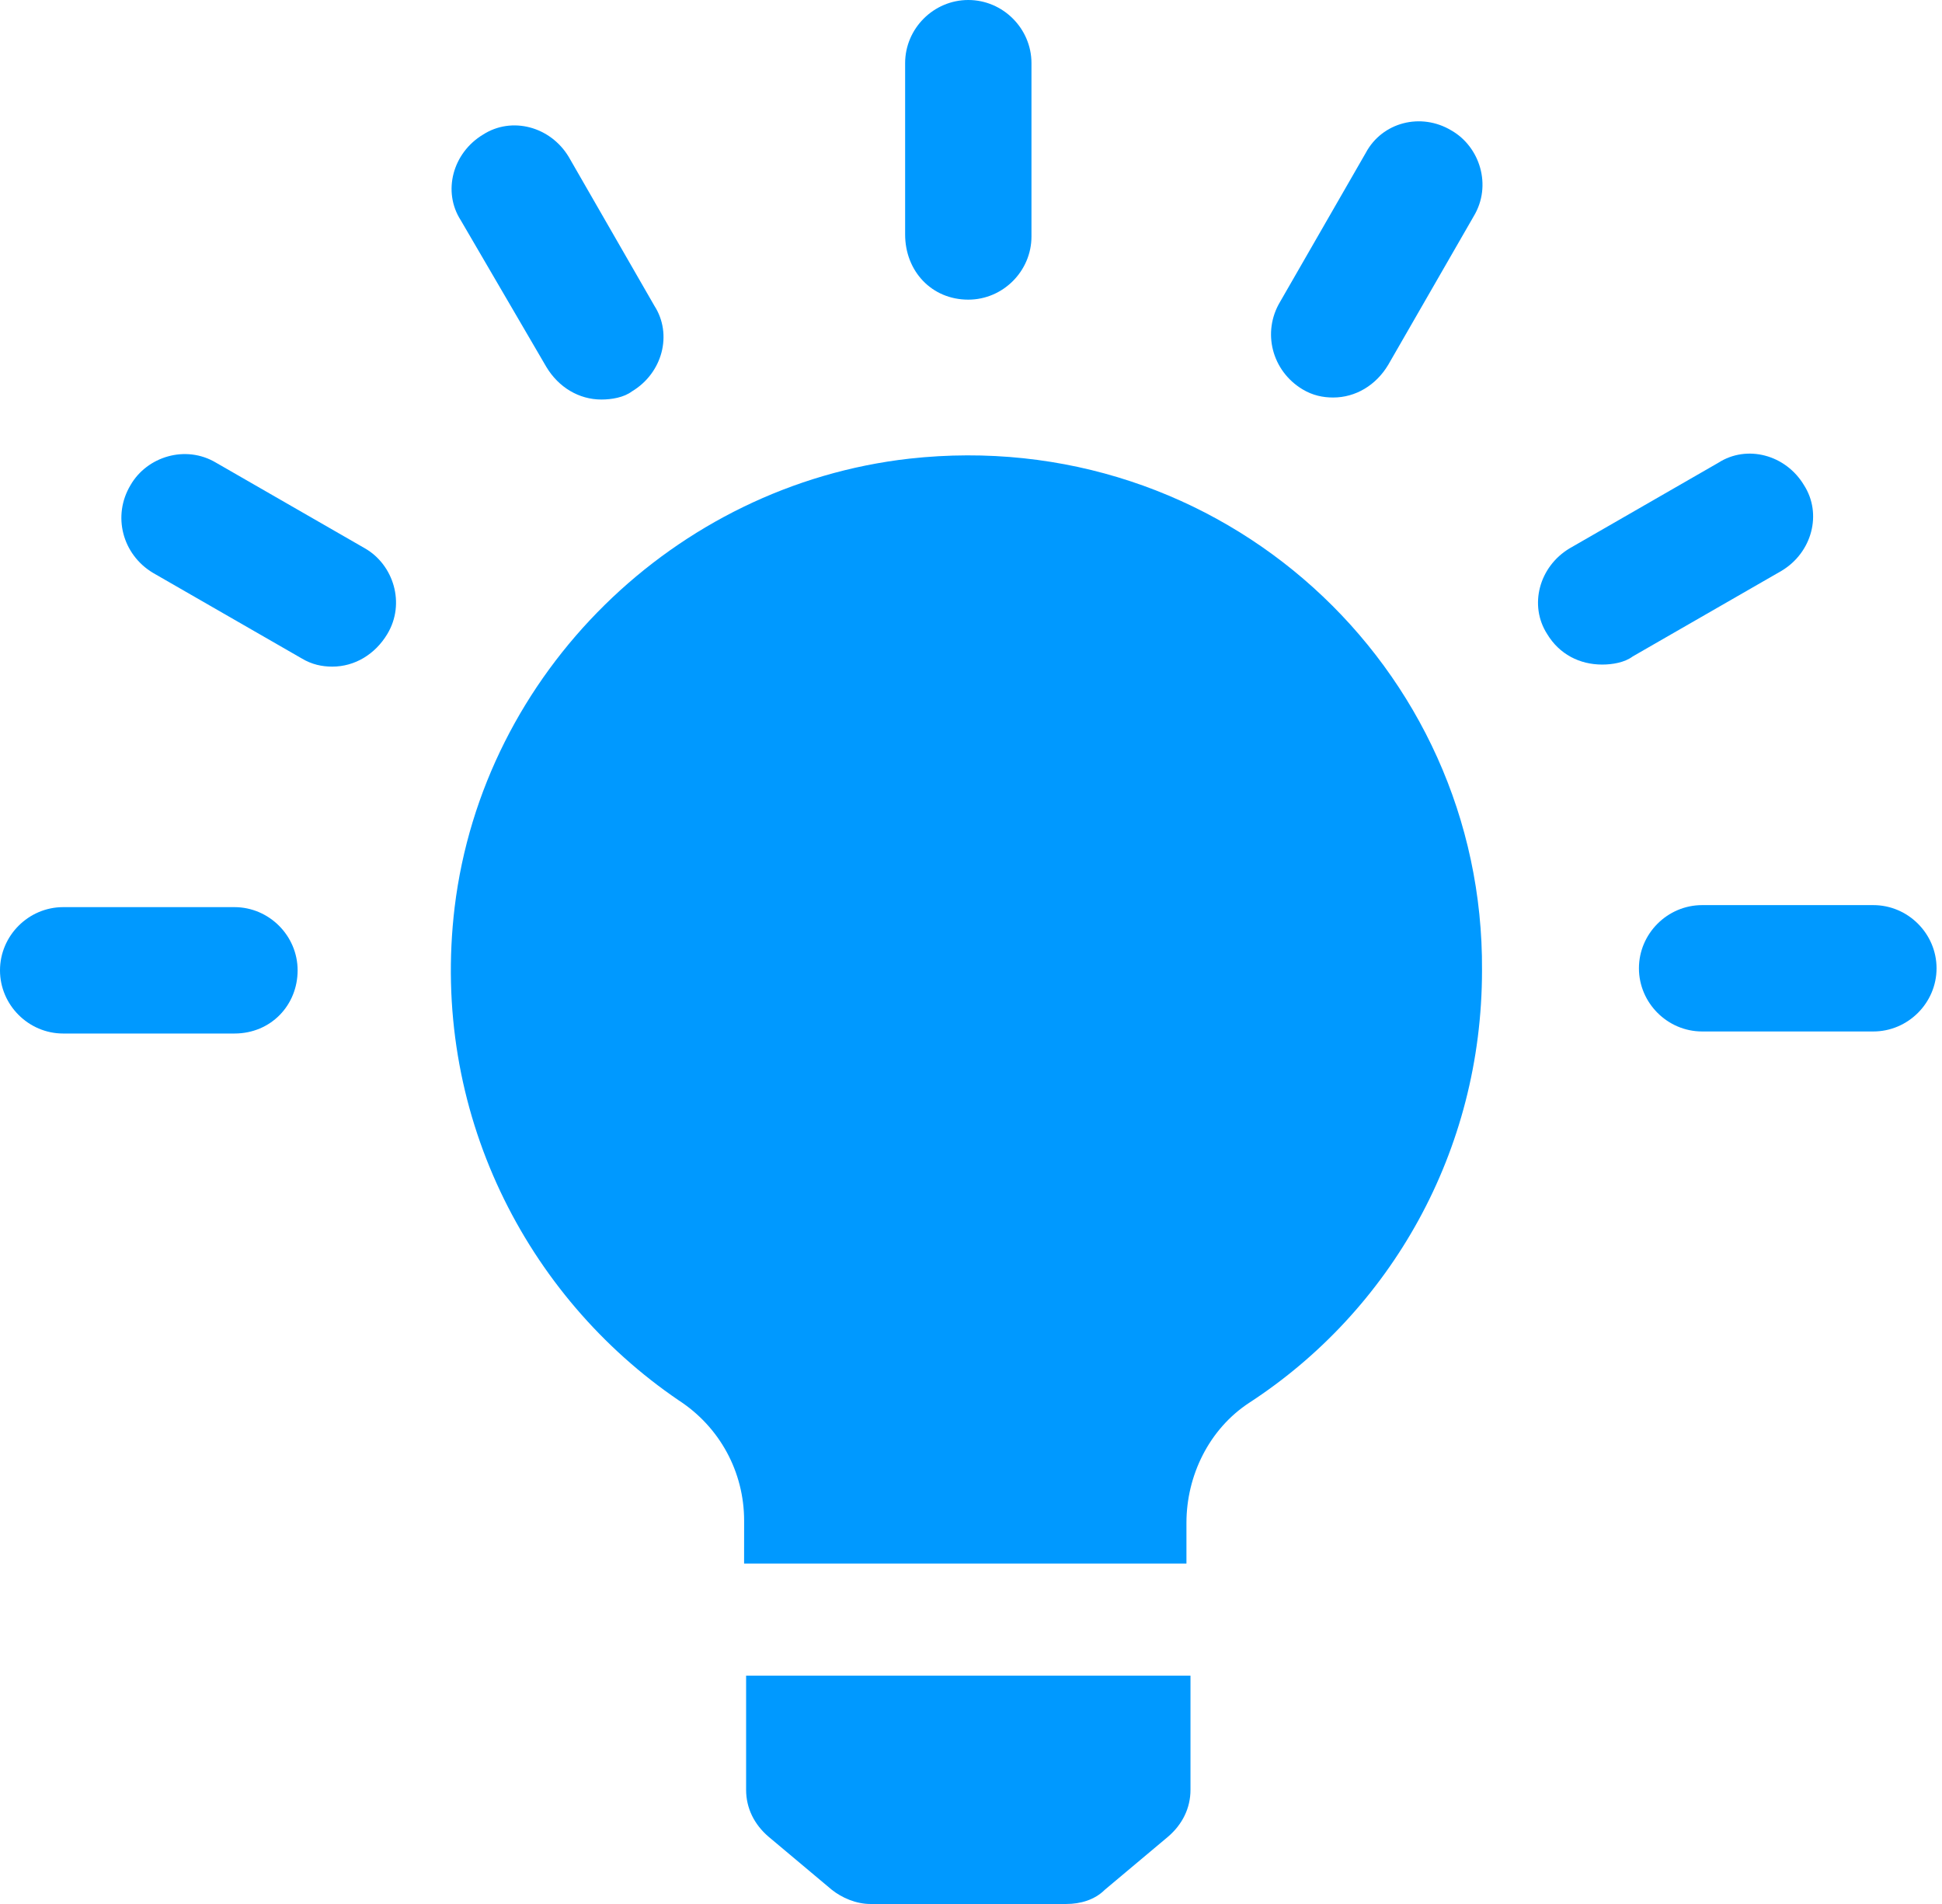<svg xmlns="http://www.w3.org/2000/svg" fill="none" viewBox="0 0 51 50" height="50" width="51">
<path fill="#0099FF" d="M23.878 12.045C17.721 12.741 12.689 17.666 11.94 23.822C11.297 29.176 13.813 34.047 17.828 36.777C18.899 37.473 19.542 38.651 19.542 39.936L19.541 41.06H31.158V39.989C31.158 38.758 31.747 37.527 32.817 36.831C36.511 34.422 38.92 30.247 38.92 25.482C38.974 17.506 32.068 11.135 23.877 12.045L23.878 12.045Z"></path>
<path fill="#0099FF" d="M19.594 47.002C19.594 47.484 19.808 47.912 20.183 48.233L21.842 49.625C22.11 49.839 22.484 50 22.859 50H27.999C28.374 50 28.748 49.893 29.016 49.625L30.675 48.233C31.05 47.912 31.264 47.484 31.264 47.002V44.004H19.594L19.594 47.002Z"></path>
<path fill="#0099FF" d="M25.429 7.869C26.339 7.869 27.088 7.12 27.088 6.21V1.659C27.088 0.749 26.339 0 25.429 0C24.519 0 23.77 0.749 23.77 1.659V6.156C23.77 7.12 24.466 7.869 25.429 7.869Z"></path>
<path fill="#0099FF" d="M14.348 9.636C14.669 10.171 15.204 10.492 15.793 10.492C16.061 10.492 16.382 10.439 16.596 10.278C17.399 9.797 17.667 8.779 17.185 8.03L14.937 4.122C14.455 3.319 13.438 3.052 12.688 3.533C11.885 4.015 11.617 5.032 12.099 5.782L14.348 9.636Z"></path>
<path fill="#0099FF" d="M4.016 15.043L7.924 17.291C8.192 17.452 8.46 17.506 8.727 17.506C9.316 17.506 9.851 17.184 10.172 16.649C10.654 15.846 10.333 14.829 9.584 14.4L5.676 12.152C4.873 11.671 3.856 11.992 3.427 12.741C2.946 13.544 3.213 14.561 4.016 15.043L4.016 15.043Z"></path>
<path fill="#0099FF" d="M7.816 25.482C7.816 24.572 7.066 23.822 6.157 23.822H1.659C0.749 23.822 0 24.572 0 25.482C0 26.392 0.749 27.141 1.659 27.141H6.156C7.12 27.141 7.816 26.392 7.816 25.482Z"></path>
<path fill="#0099FF" d="M49.197 23.769H44.7C43.79 23.769 43.041 24.518 43.041 25.428C43.041 26.338 43.791 27.087 44.7 27.087H49.197C50.107 27.087 50.857 26.338 50.857 25.428C50.857 24.518 50.107 23.769 49.197 23.769Z"></path>
<path fill="#0099FF" d="M42.076 17.452C42.344 17.452 42.665 17.399 42.879 17.238L46.787 14.99C47.59 14.508 47.857 13.491 47.376 12.741C46.894 11.938 45.877 11.671 45.127 12.152L41.219 14.401C40.416 14.883 40.149 15.9 40.63 16.649C40.952 17.184 41.487 17.452 42.076 17.452L42.076 17.452Z"></path>
<path fill="#0099FF" d="M34.208 10.225C34.475 10.385 34.743 10.439 35.011 10.439C35.599 10.439 36.135 10.118 36.456 9.582L38.705 5.674C39.186 4.871 38.865 3.854 38.116 3.426C37.313 2.944 36.295 3.212 35.867 4.015L33.619 7.923C33.137 8.726 33.405 9.743 34.208 10.225L34.208 10.225Z"></path>
</svg>
